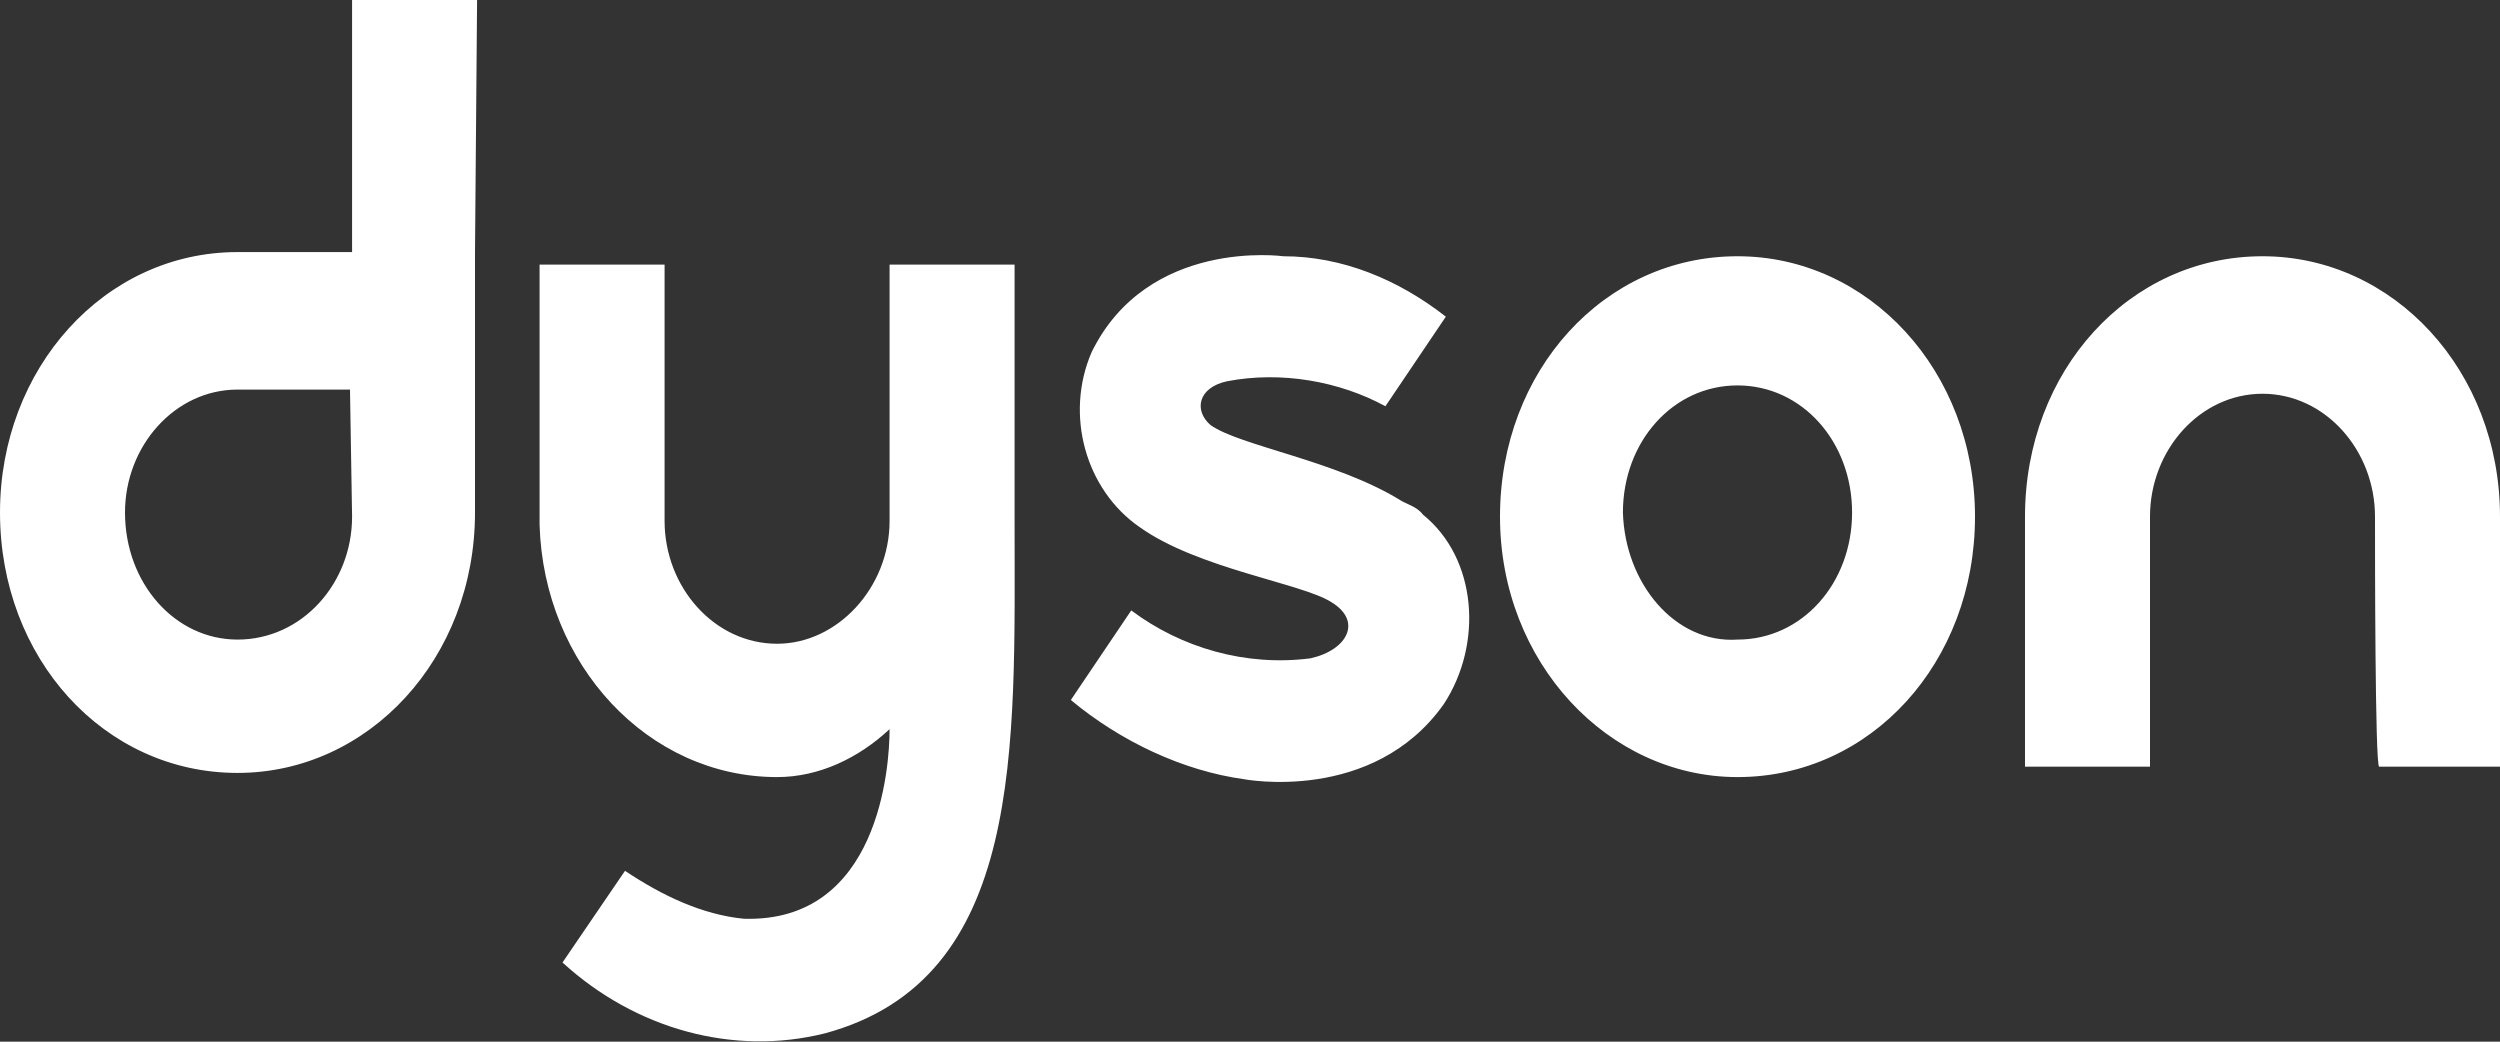 <?xml version="1.0" encoding="UTF-8"?> <!-- Generator: Adobe Illustrator 27.2.0, SVG Export Plug-In . SVG Version: 6.00 Build 0) --> <svg xmlns="http://www.w3.org/2000/svg" xmlns:xlink="http://www.w3.org/1999/xlink" id="Слой_1" x="0px" y="0px" viewBox="0 0 120 50" style="enable-background:new 0 0 120 50;" xml:space="preserve"><rect x="0" y="0" width="120" height="50" fill="#333333" stroke="none"/> <style type="text/css"> .st0{fill:#FFFFFF;} </style> <g> <path class="st0" d="M114,24.8c0-3.2-2.4-5.9-5.4-5.9s-5.4,2.7-5.4,5.9v12h-6v-12c0-7,5-12.5,11.4-12.5c6.3,0,11.4,5.5,11.4,12.5 v12h-5.8C114,36.8,114,26.4,114,24.8z M72,24.8c0-7,5-12.5,11.4-12.5c6.3,0,11.4,5.5,11.4,12.5s-5,12.5-11.4,12.5 C77.2,37.3,72,31.8,72,24.8z M83.4,30.7c3.1,0,5.5-2.7,5.5-6.1c0-3.4-2.4-6.1-5.5-6.1c-3.1,0-5.5,2.7-5.5,6.1 C78,28,80.4,30.9,83.4,30.7C83.4,30.9,83.4,30.9,83.4,30.7z M58.1,20.4c-0.8-0.7-0.6-1.8,0.8-2.1c2.6-0.5,5.4,0,7.6,1.2l2.9-4.3 c-2.3-1.8-5-2.9-7.8-2.9c0,0-6.5-0.9-9.2,4.6c-1.3,3-0.3,6.6,2.3,8.4c2.8,2,7.8,2.7,9.2,3.6c1.5,0.9,0.8,2.3-1,2.7 c-3.1,0.4-6.2-0.5-8.6-2.3l-2.9,4.3c2.4,2,5.4,3.4,8.3,3.8c0,0,6.2,1.2,9.6-3.6c1.9-2.9,1.6-7-1-9.1c-0.3-0.4-0.8-0.5-1.1-0.7 C64.1,22.1,59.5,21.4,58.1,20.4z M30,41.8c1.8,1.2,3.7,2.1,5.7,2.3c6.5,0.2,7-7.3,7-9.1c-1.5,1.4-3.4,2.3-5.4,2.3 c-6.2,0-11.2-5.4-11.4-12.1V12.7h6V25c0,3.2,2.4,5.9,5.4,5.9c2.9,0,5.4-2.7,5.4-5.9V12.7h6V25c0,10.9,0.5,22-9.1,24.6 c-4.4,1.1-9.1-0.2-12.6-3.4L30,41.8z M22.9,0h-6v12.1h-5.5C5,12.1,0,17.7,0,24.6c0,7,5,12.5,11.4,12.5c6.3,0,11.4-5.5,11.4-12.5 V12.1L22.9,0z M16.9,24.8c0,3.2-2.4,5.9-5.5,5.9C8.4,30.7,6,28,6,24.6c0-3.2,2.4-5.9,5.4-5.9h5.4L16.9,24.8z"></path> </g> </svg> 